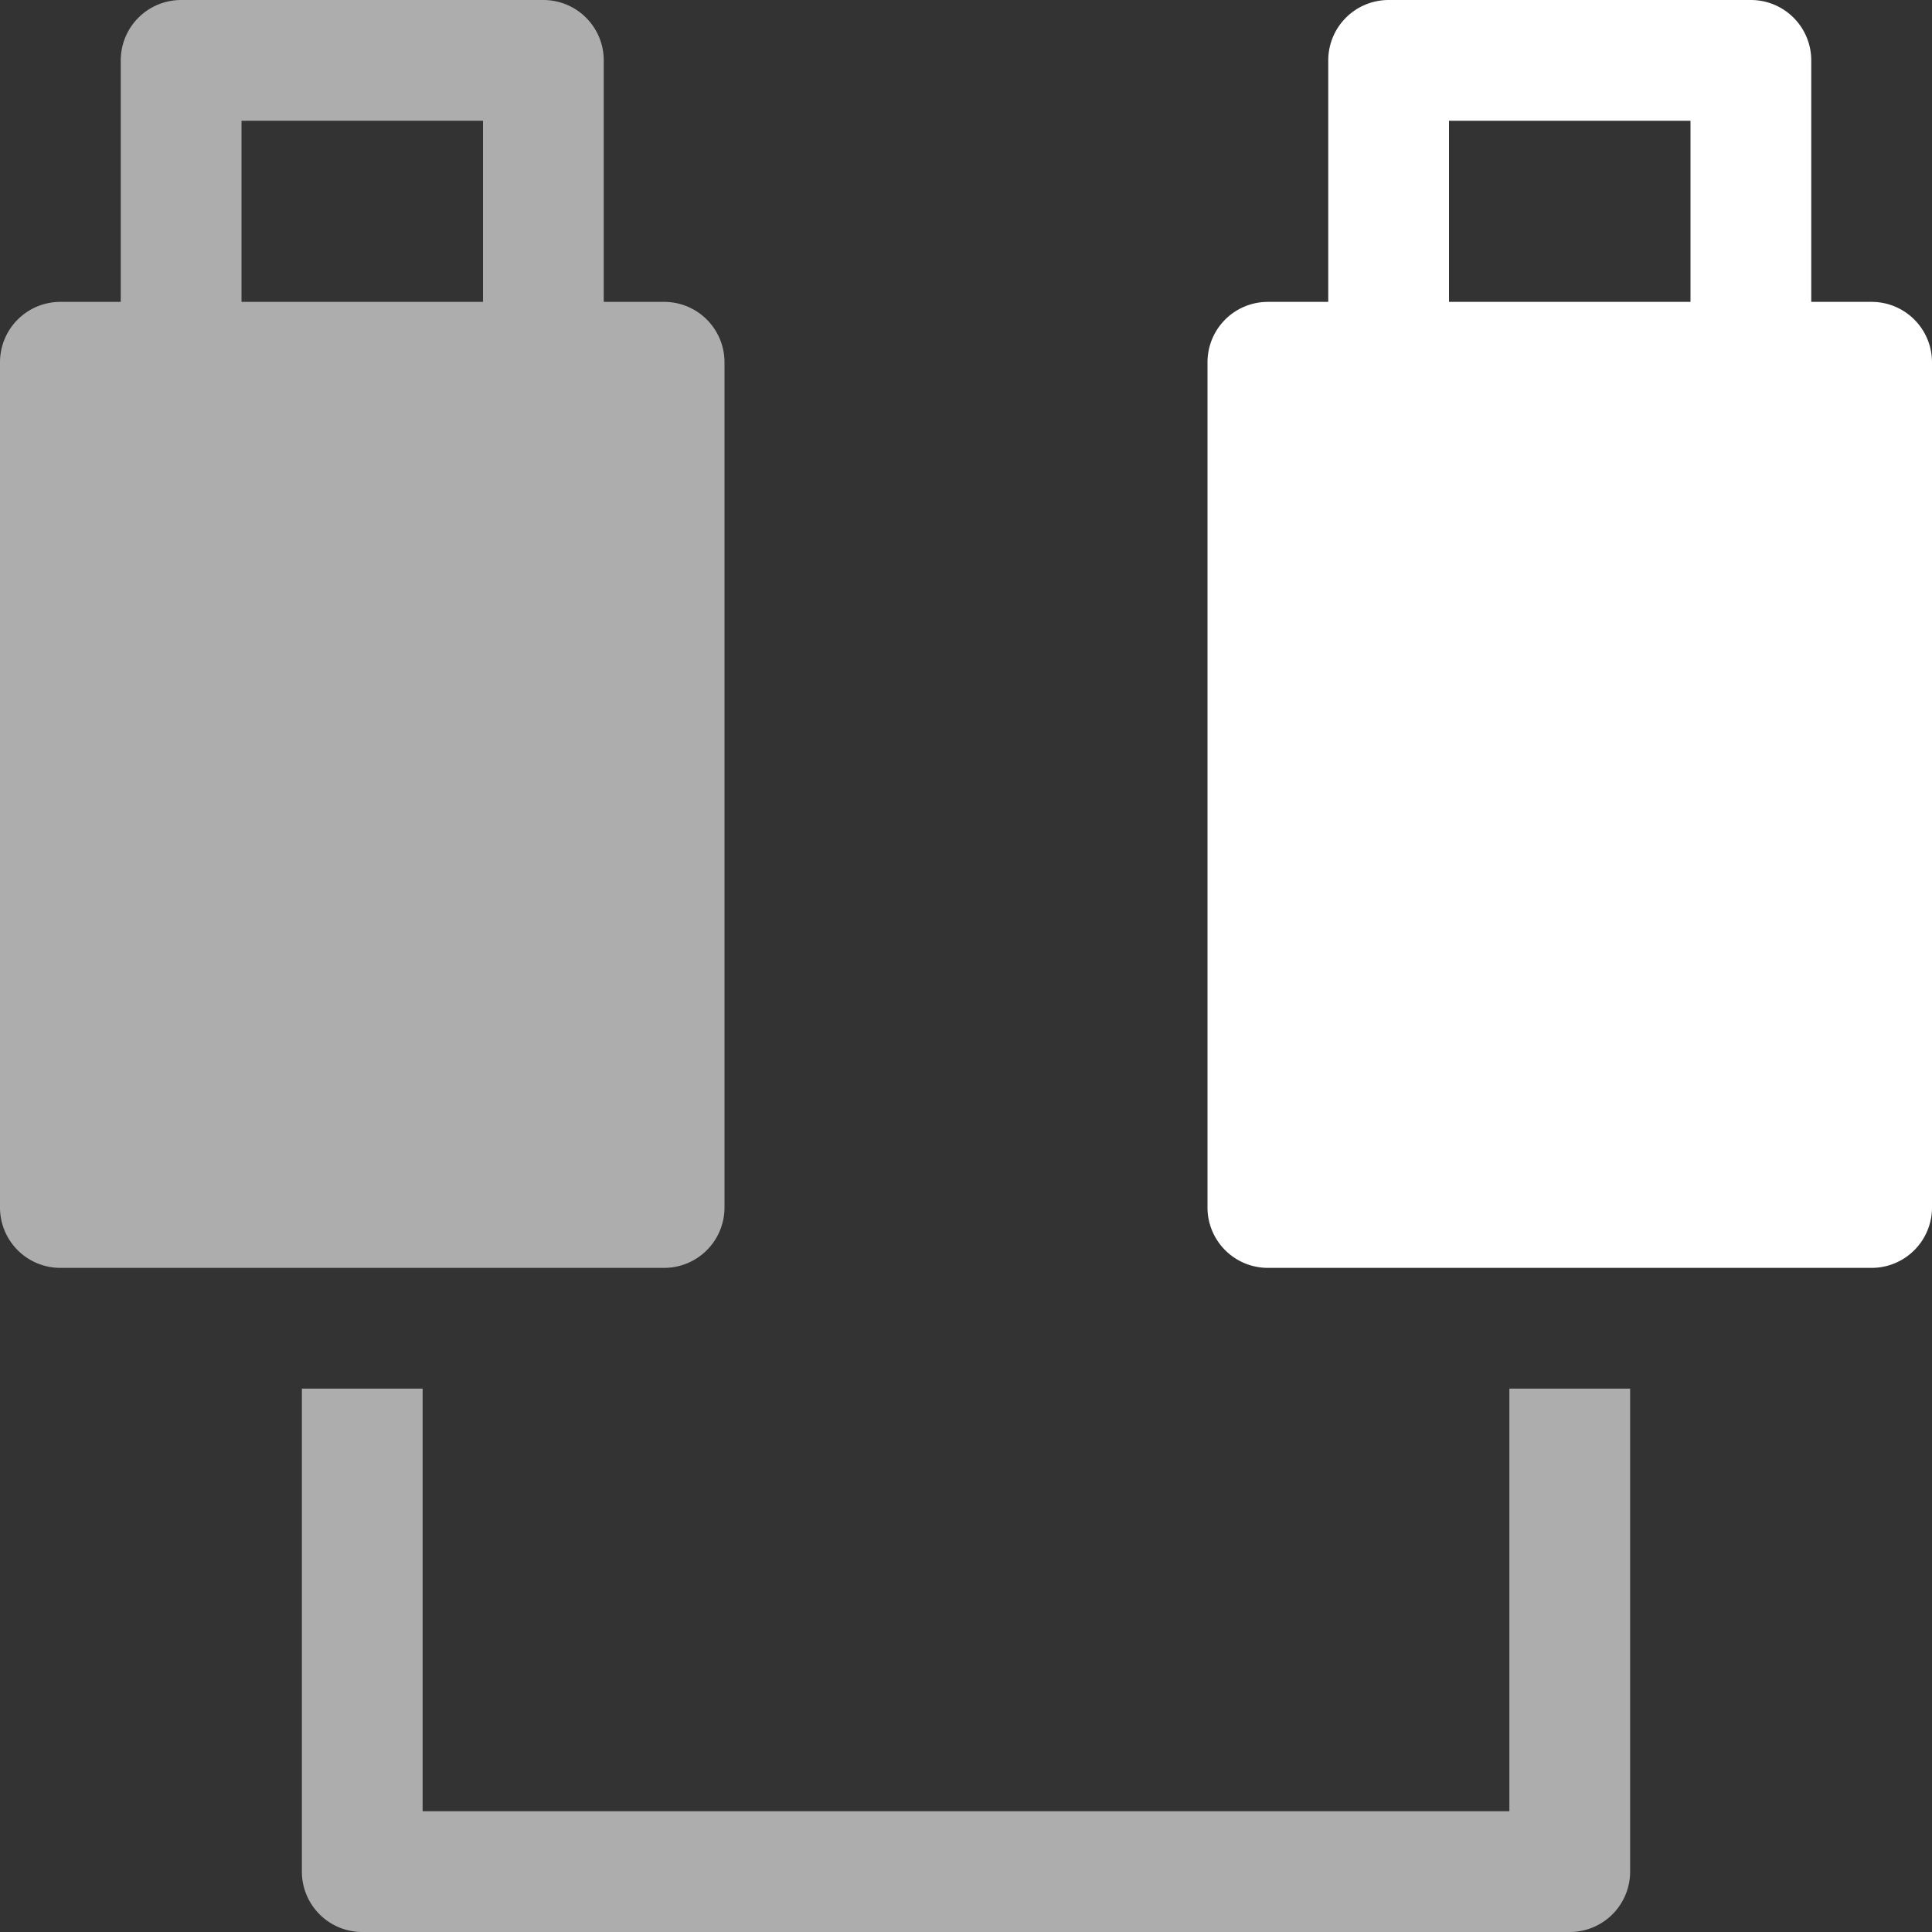 <svg xmlns="http://www.w3.org/2000/svg" width="32" height="32" fill="none" viewBox="0 0 32 32"><rect x="0" y="0" width="32" height="32" fill="#333333" stroke="none"/><g fill="#fff" clip-path="url(#a)"><path fill-opacity=".6" d="M12 20V6a1 1 0 0 0-1-1h-1V1a1 1 0 0 0-1-1H3a1 1 0 0 0-1 1v4H1a1 1 0 0 0-1 1v14a1 1 0 0 0 1 1h10a1 1 0 0 0 1-1M4 2h4v3H4z"/><path d="M31 5h-1V1a1 1 0 0 0-1-1h-6a1 1 0 0 0-1 1v4h-1a1 1 0 0 0-1 1v14a1 1 0 0 0 1 1h10a1 1 0 0 0 1-1V6a1 1 0 0 0-1-1m-7-3h4v3h-4z"/><path fill-opacity=".6" d="M25 30H7v-7H5v8a1 1 0 0 0 1 1h20a1 1 0 0 0 1-1v-8h-2z"/></g><defs><clipPath id="a"><path fill="#fff" d="M0 0h32v32H0z"/></clipPath></defs></svg>